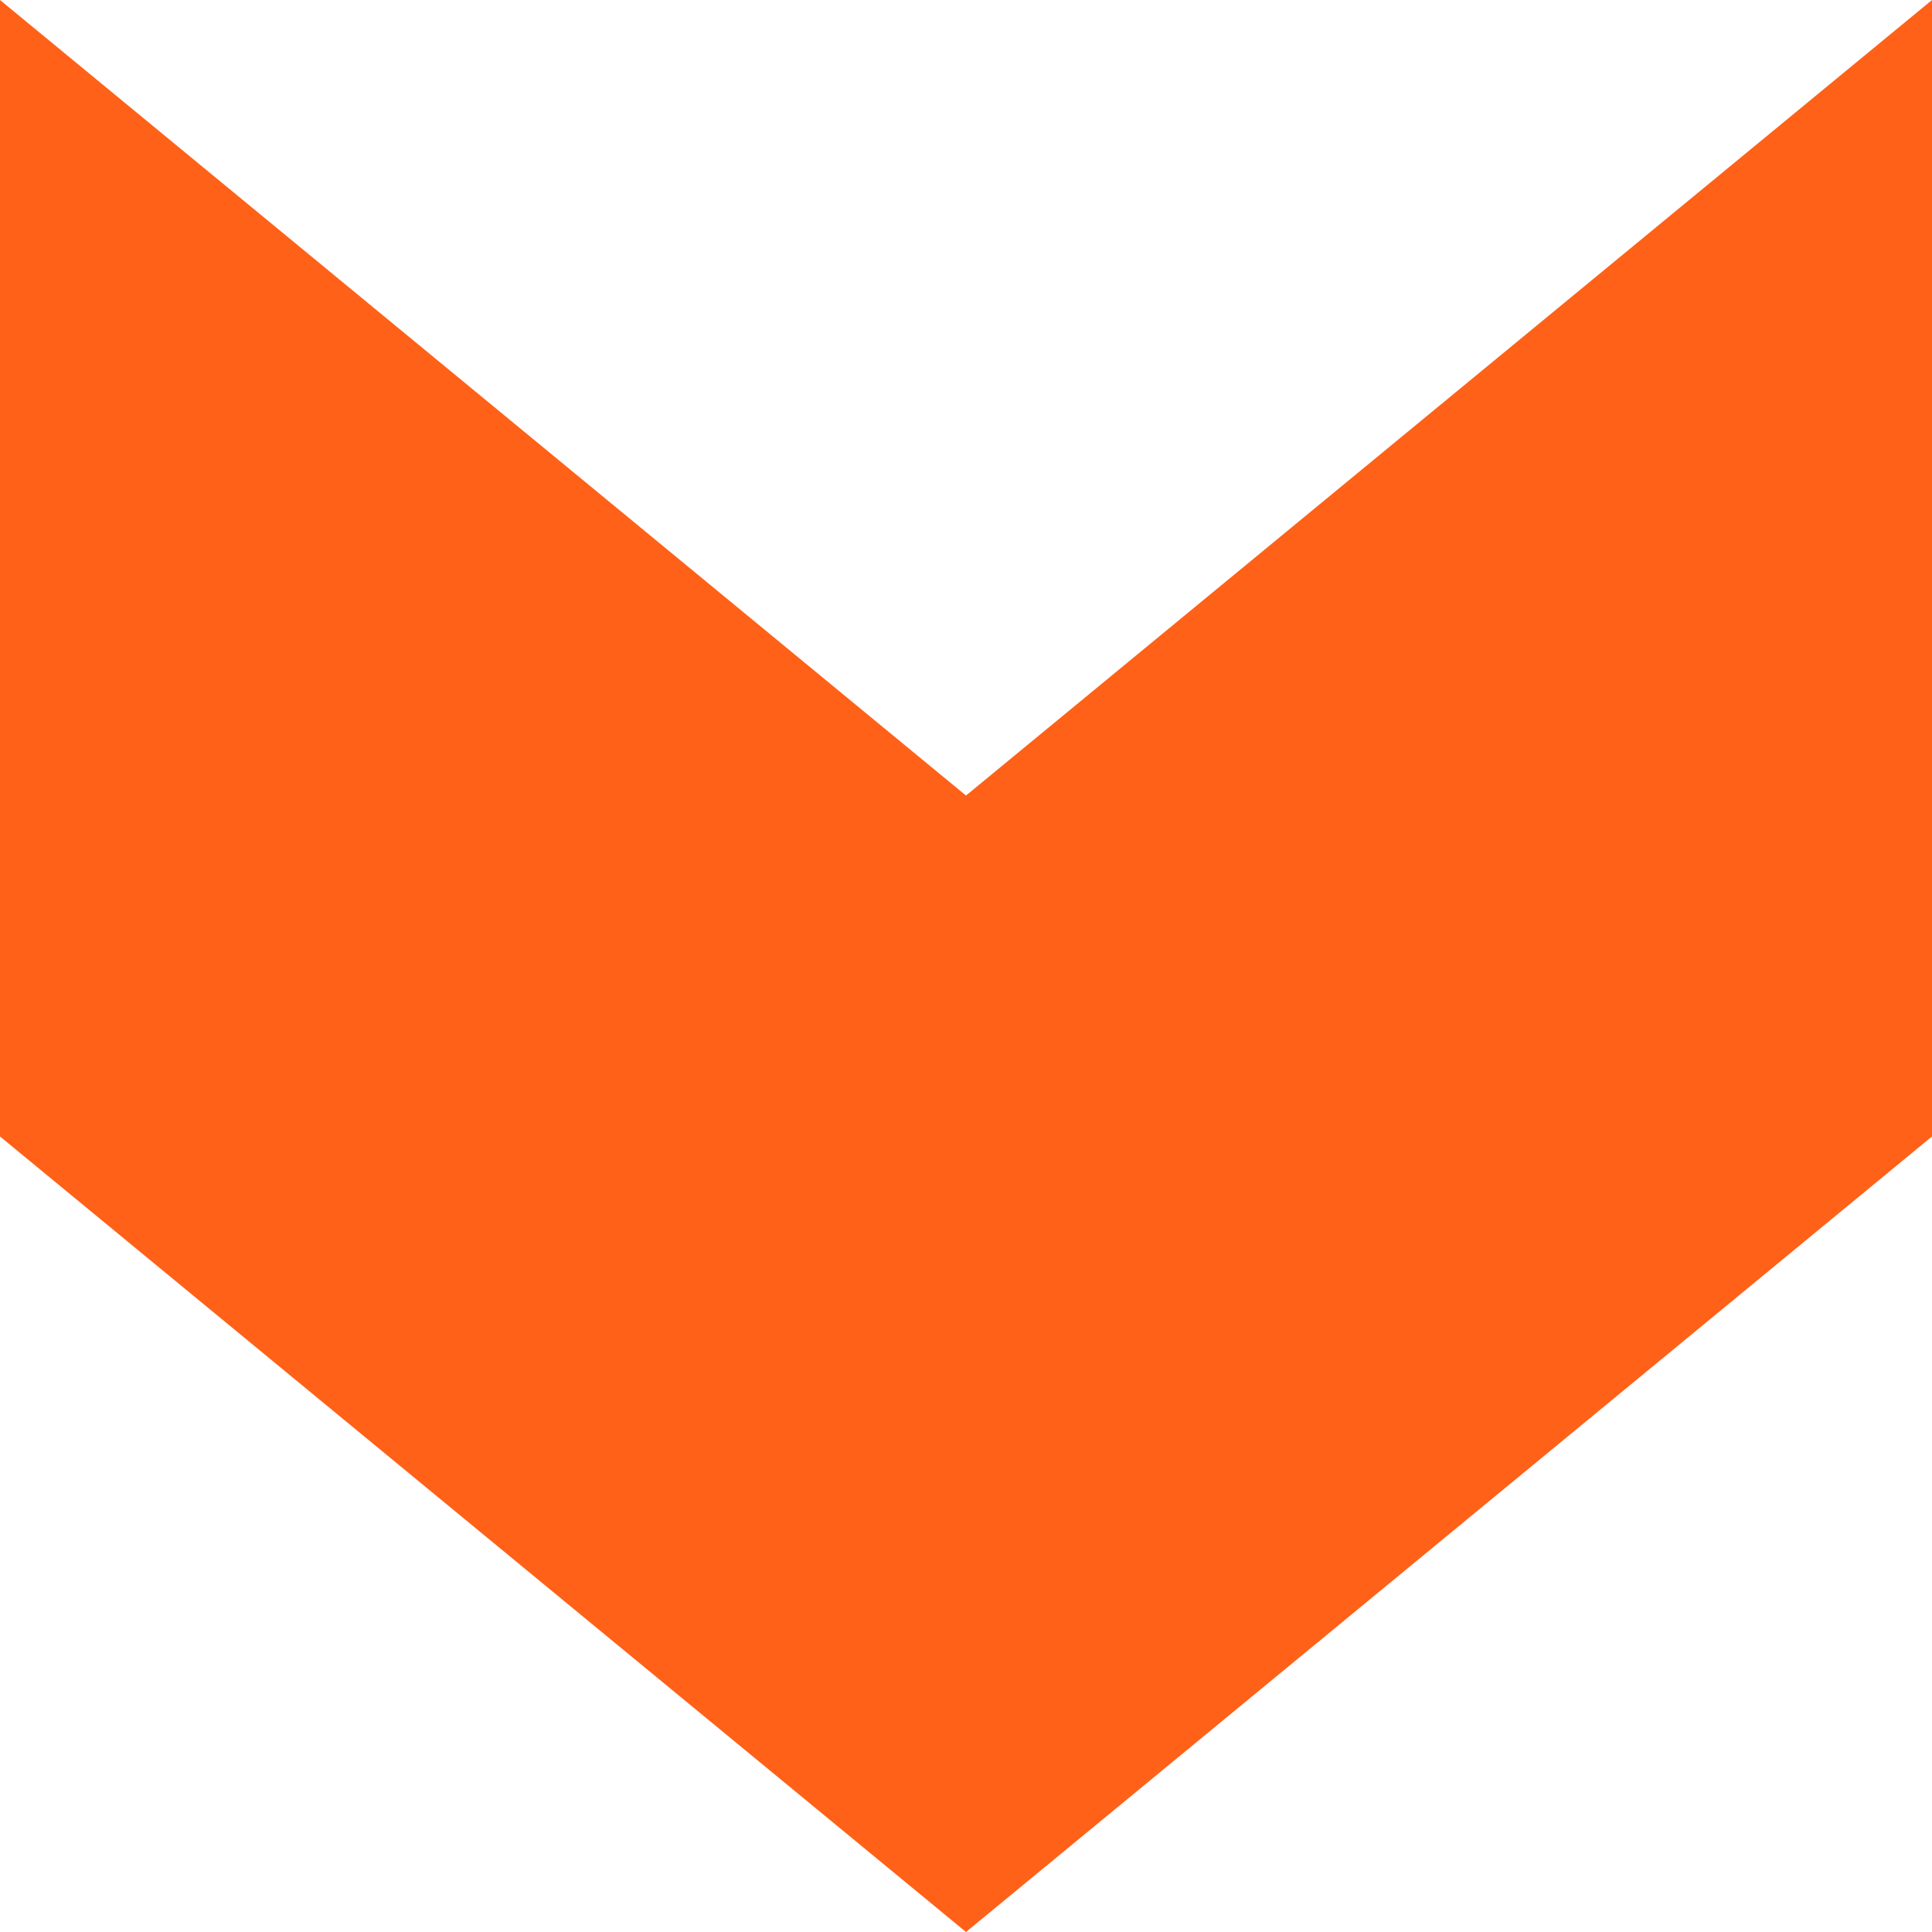 <?xml version="1.0" encoding="UTF-8"?> <svg xmlns="http://www.w3.org/2000/svg" width="26" height="26" viewBox="0 0 26 26" fill="none"> <path d="M0 15.294V0L13 10.706L26 0V15.294L13 26L0 15.294Z" fill="#FF6118"></path> </svg> 